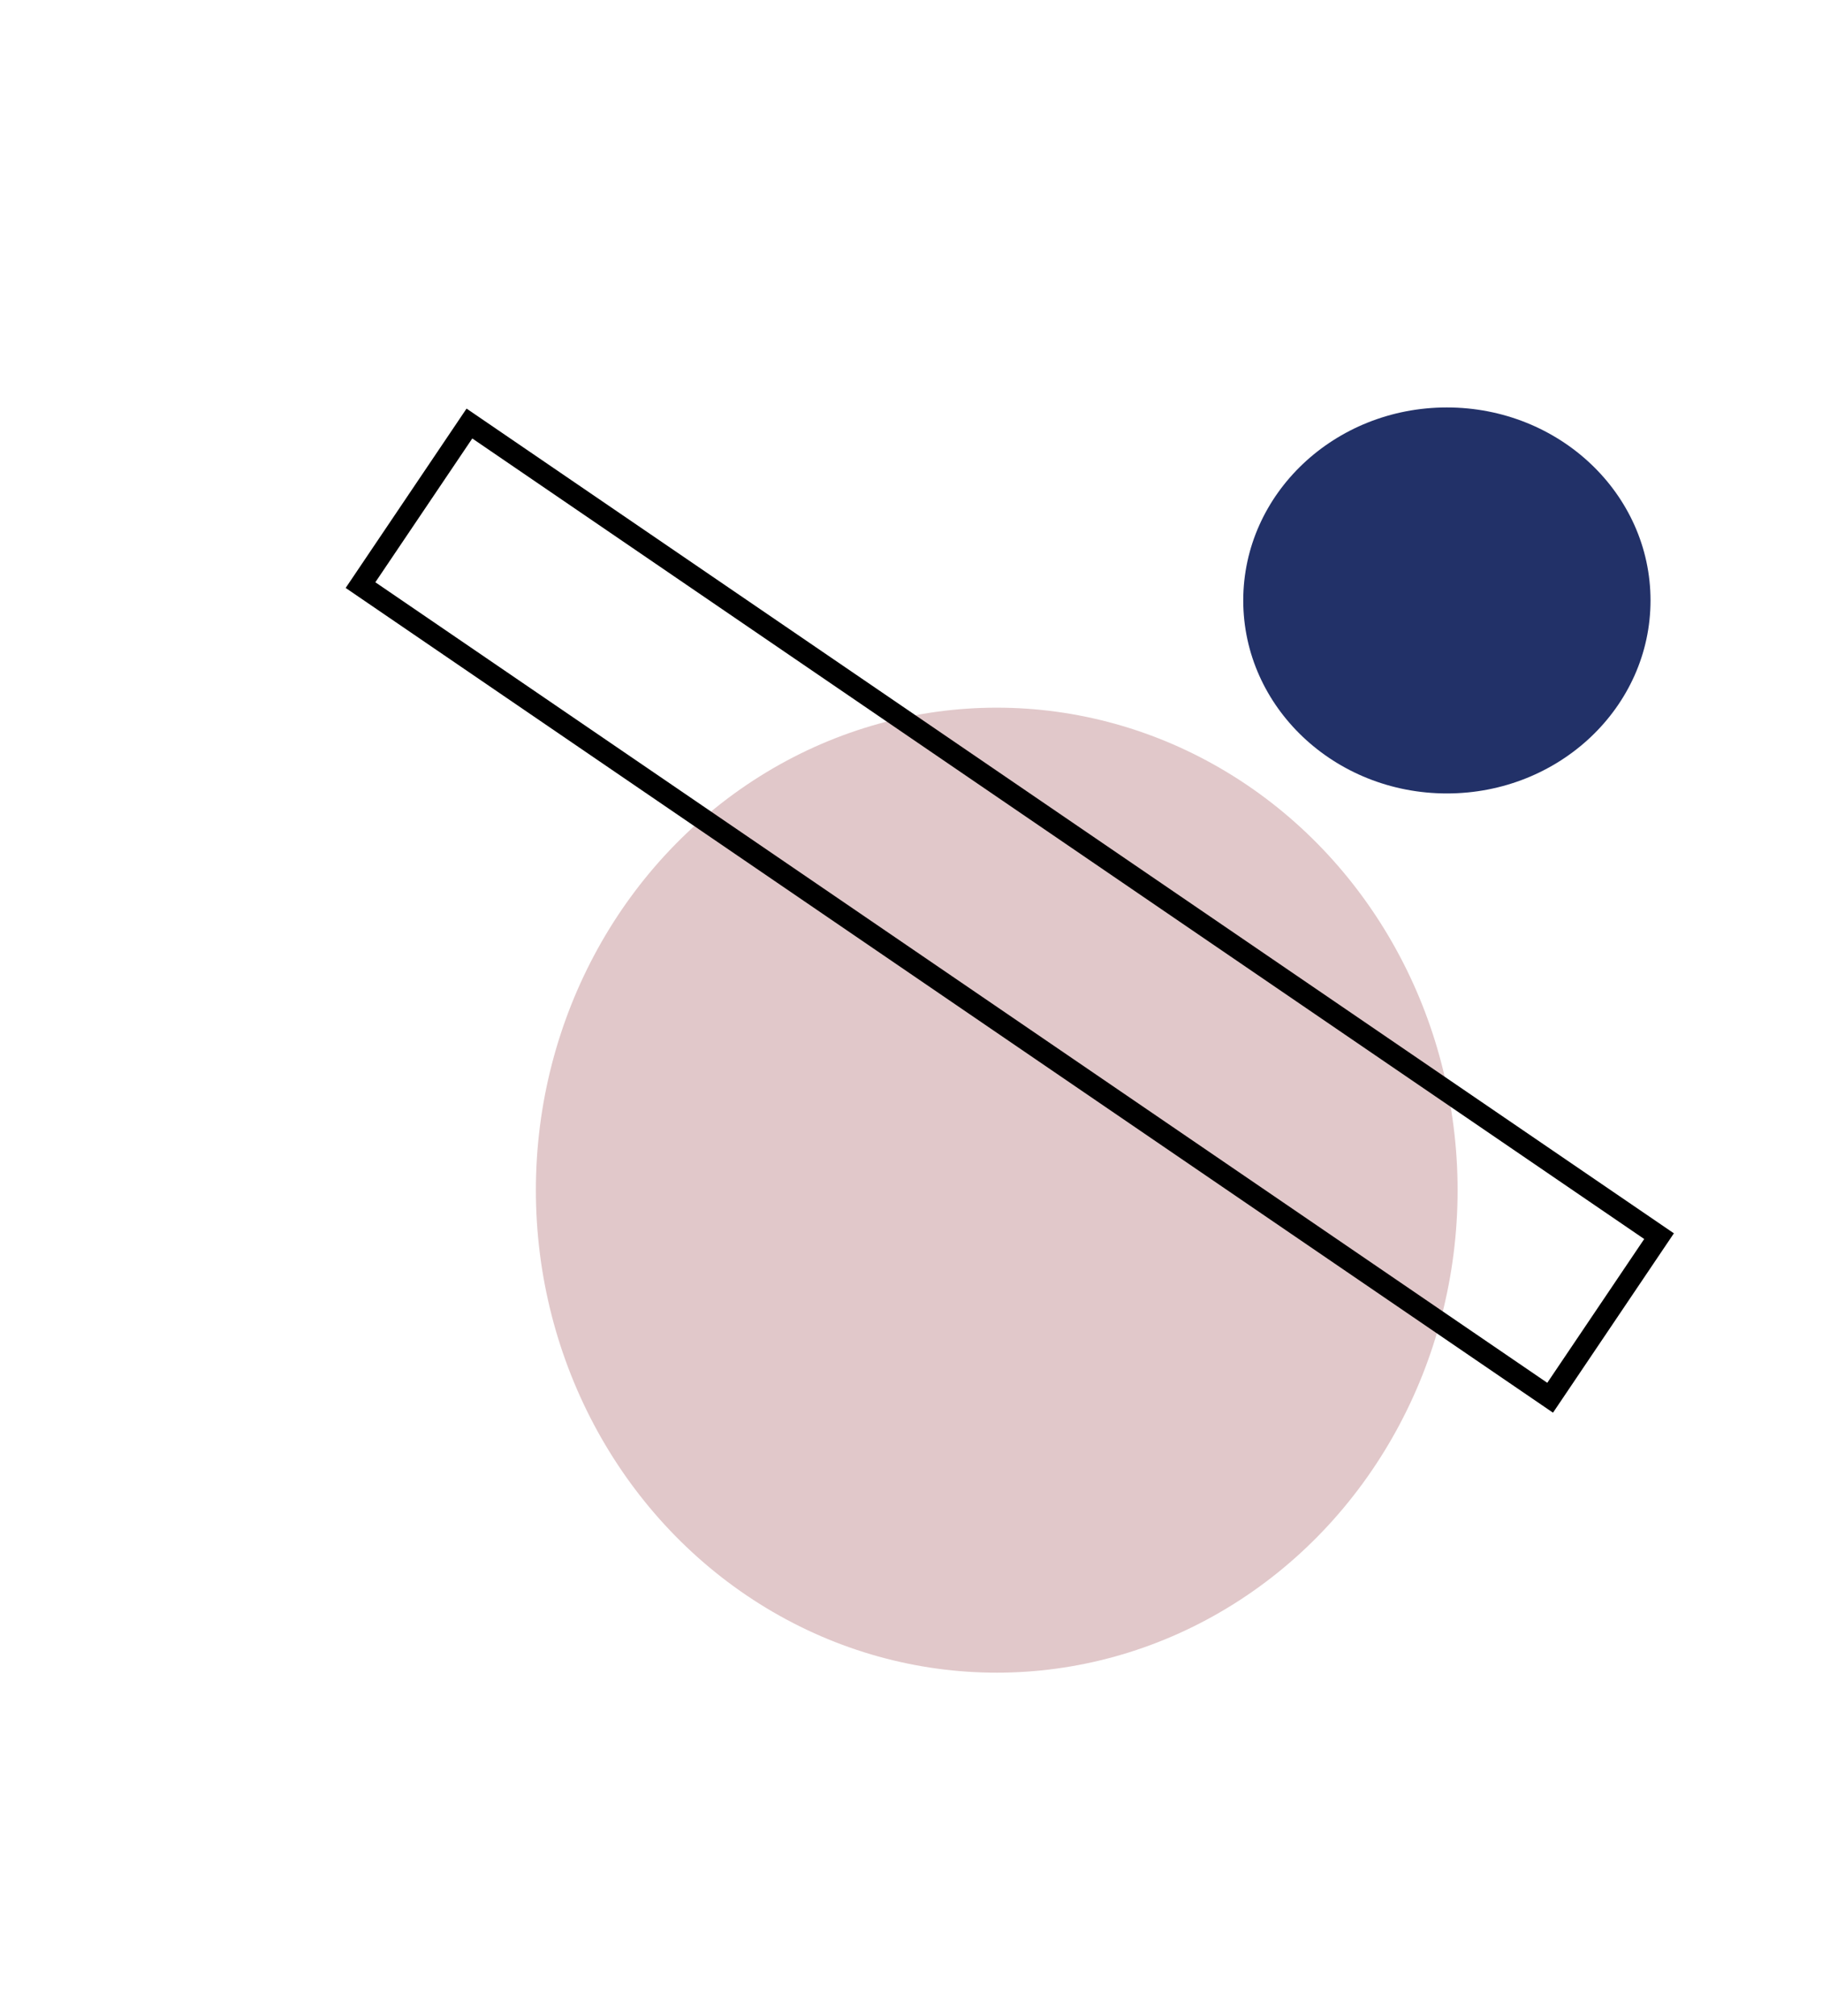 <svg xmlns="http://www.w3.org/2000/svg" width="85" height="94" viewBox="0 0 85 94" fill="none"><ellipse cx="67.5" cy="28" rx="9.5" ry="9" fill="#223168"></ellipse><ellipse cx="46.5" cy="55.5" rx="21.5" ry="22.5" fill="#E1C8CA"></ellipse><rect x="0.133" y="0.697" width="67.19" height="9.089" transform="matrix(0.826 0.564 -0.559 0.829 22.179 19.097)" stroke="black"></rect></svg>